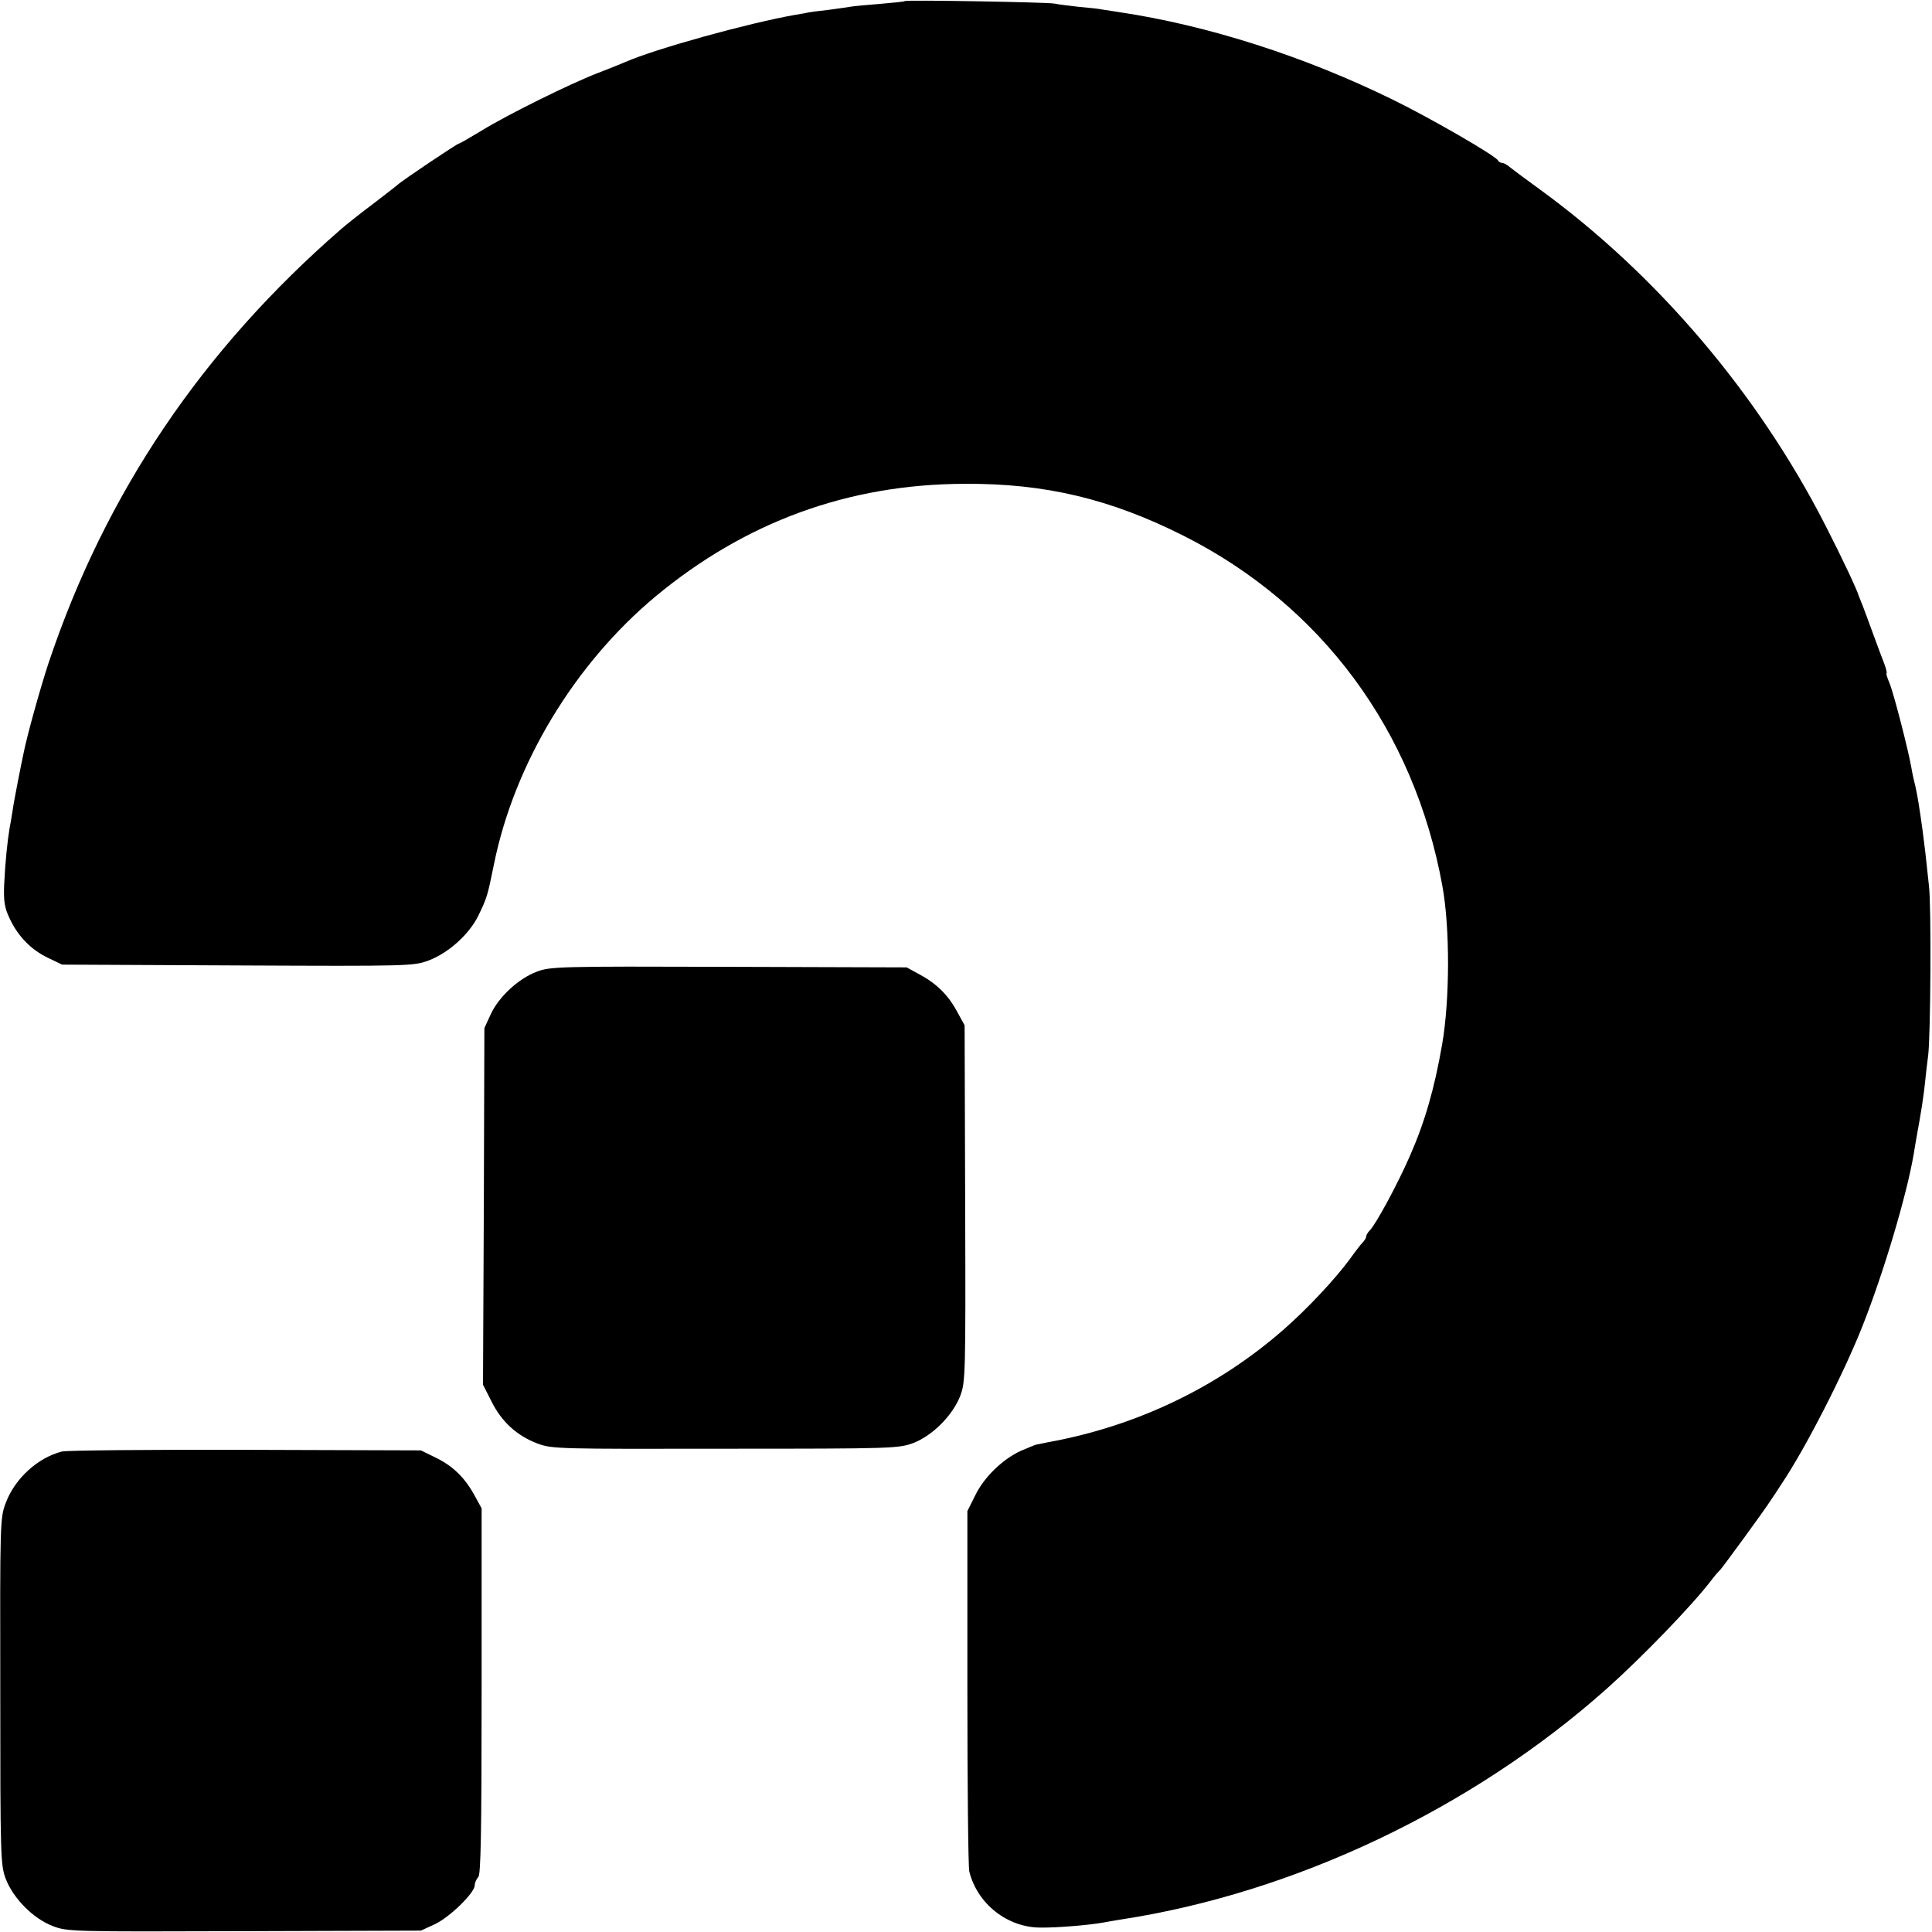 <?xml version="1.0" standalone="no"?>
<!DOCTYPE svg PUBLIC "-//W3C//DTD SVG 20010904//EN"
 "http://www.w3.org/TR/2001/REC-SVG-20010904/DTD/svg10.dtd">
<svg version="1.0" xmlns="http://www.w3.org/2000/svg"
 width="700pt" height="700pt" viewBox="0 0 700 700"
 preserveAspectRatio="xMidYMid meet">
<g transform="translate(0,700) scale(0.1,-0.1)"
fill="#000000" stroke="none">
<path d="M3278 6996 c-1 -2 -42 -6 -89 -10 -47 -4 -95 -8 -105 -10 -10 -2 -48
-7 -84 -12 -36 -4 -67 -8 -70 -9 -3 -1 -25 -5 -50 -9 -170 -30 -506 -123 -615
-171 -16 -7 -61 -25 -100 -40 -101 -39 -327 -151 -418 -207 -43 -26 -81 -48
-84 -48 -6 0 -209 -136 -223 -150 -3 -3 -43 -34 -90 -70 -47 -35 -98 -76 -114
-90 -504 -438 -854 -957 -1060 -1572 -31 -94 -79 -267 -91 -329 -3 -13 -12
-58 -20 -99 -8 -41 -17 -89 -19 -105 -3 -17 -7 -45 -11 -64 -8 -47 -16 -124
-20 -208 -2 -58 1 -81 20 -121 30 -64 77 -113 140 -143 l50 -24 636 -3 c624
-3 638 -2 692 18 72 27 147 95 180 162 32 67 33 70 57 188 74 364 292 724 584
968 326 271 700 408 1121 409 291 2 529 -55 793 -188 500 -252 836 -706 938
-1269 28 -153 27 -414 -1 -575 -28 -160 -62 -279 -117 -404 -44 -101 -123
-247 -145 -269 -7 -7 -13 -17 -13 -22 0 -5 -6 -15 -13 -22 -7 -7 -27 -33 -44
-57 -55 -75 -155 -182 -243 -259 -239 -209 -532 -349 -850 -407 -19 -4 -39 -8
-45 -9 -5 -1 -31 -12 -57 -23 -65 -30 -133 -95 -165 -162 l-28 -56 0 -640 c0
-352 3 -652 7 -666 29 -117 138 -203 258 -203 59 -1 177 9 226 18 11 2 39 7
64 11 629 96 1272 401 1760 835 128 114 311 303 381 395 13 17 26 32 30 35 6
5 163 219 186 256 7 10 25 37 39 59 87 130 225 400 292 570 78 197 161 477
186 625 3 19 8 49 11 65 16 87 25 145 30 195 3 30 8 73 11 95 9 66 12 545 3
615 -4 36 -10 90 -13 120 -4 30 -8 66 -10 80 -12 88 -19 129 -26 160 -5 19
-12 51 -15 70 -11 63 -64 269 -79 305 -8 19 -13 35 -11 35 3 0 -1 17 -9 38 -8
20 -26 69 -40 107 -14 39 -31 84 -37 100 -7 17 -13 32 -14 35 -6 22 -61 139
-122 258 -244 477 -610 907 -1033 1215 -58 42 -110 81 -117 87 -7 5 -16 10
-22 10 -5 0 -11 4 -13 8 -6 16 -243 153 -382 221 -320 157 -670 269 -991 317
-27 4 -57 9 -65 10 -8 2 -44 6 -80 9 -36 4 -76 9 -90 12 -27 5 -536 14 -542 9z"/>
<path d="M1944 3479 c-66 -25 -137 -91 -166 -154 l-23 -50 -2 -646 -3 -646 31
-61 c36 -73 92 -124 166 -152 53 -20 76 -20 681 -19 610 0 628 1 682 21 69 27
141 99 169 170 19 51 20 72 18 698 l-2 645 -29 53 c-33 60 -76 101 -139 134
l-42 23 -645 2 c-619 2 -647 1 -696 -18z"/>
<path d="M225 1741 c-88 -22 -171 -98 -204 -186 -21 -55 -21 -70 -20 -683 0
-602 1 -629 20 -680 28 -71 99 -143 169 -170 54 -21 67 -21 695 -19 l640 2 50
23 c54 25 145 114 145 141 0 9 6 23 13 30 9 9 12 158 12 674 l0 662 -23 42
c-35 66 -79 110 -140 140 l-57 28 -635 2 c-349 1 -648 -2 -665 -6z"/>
</g>
</svg>
